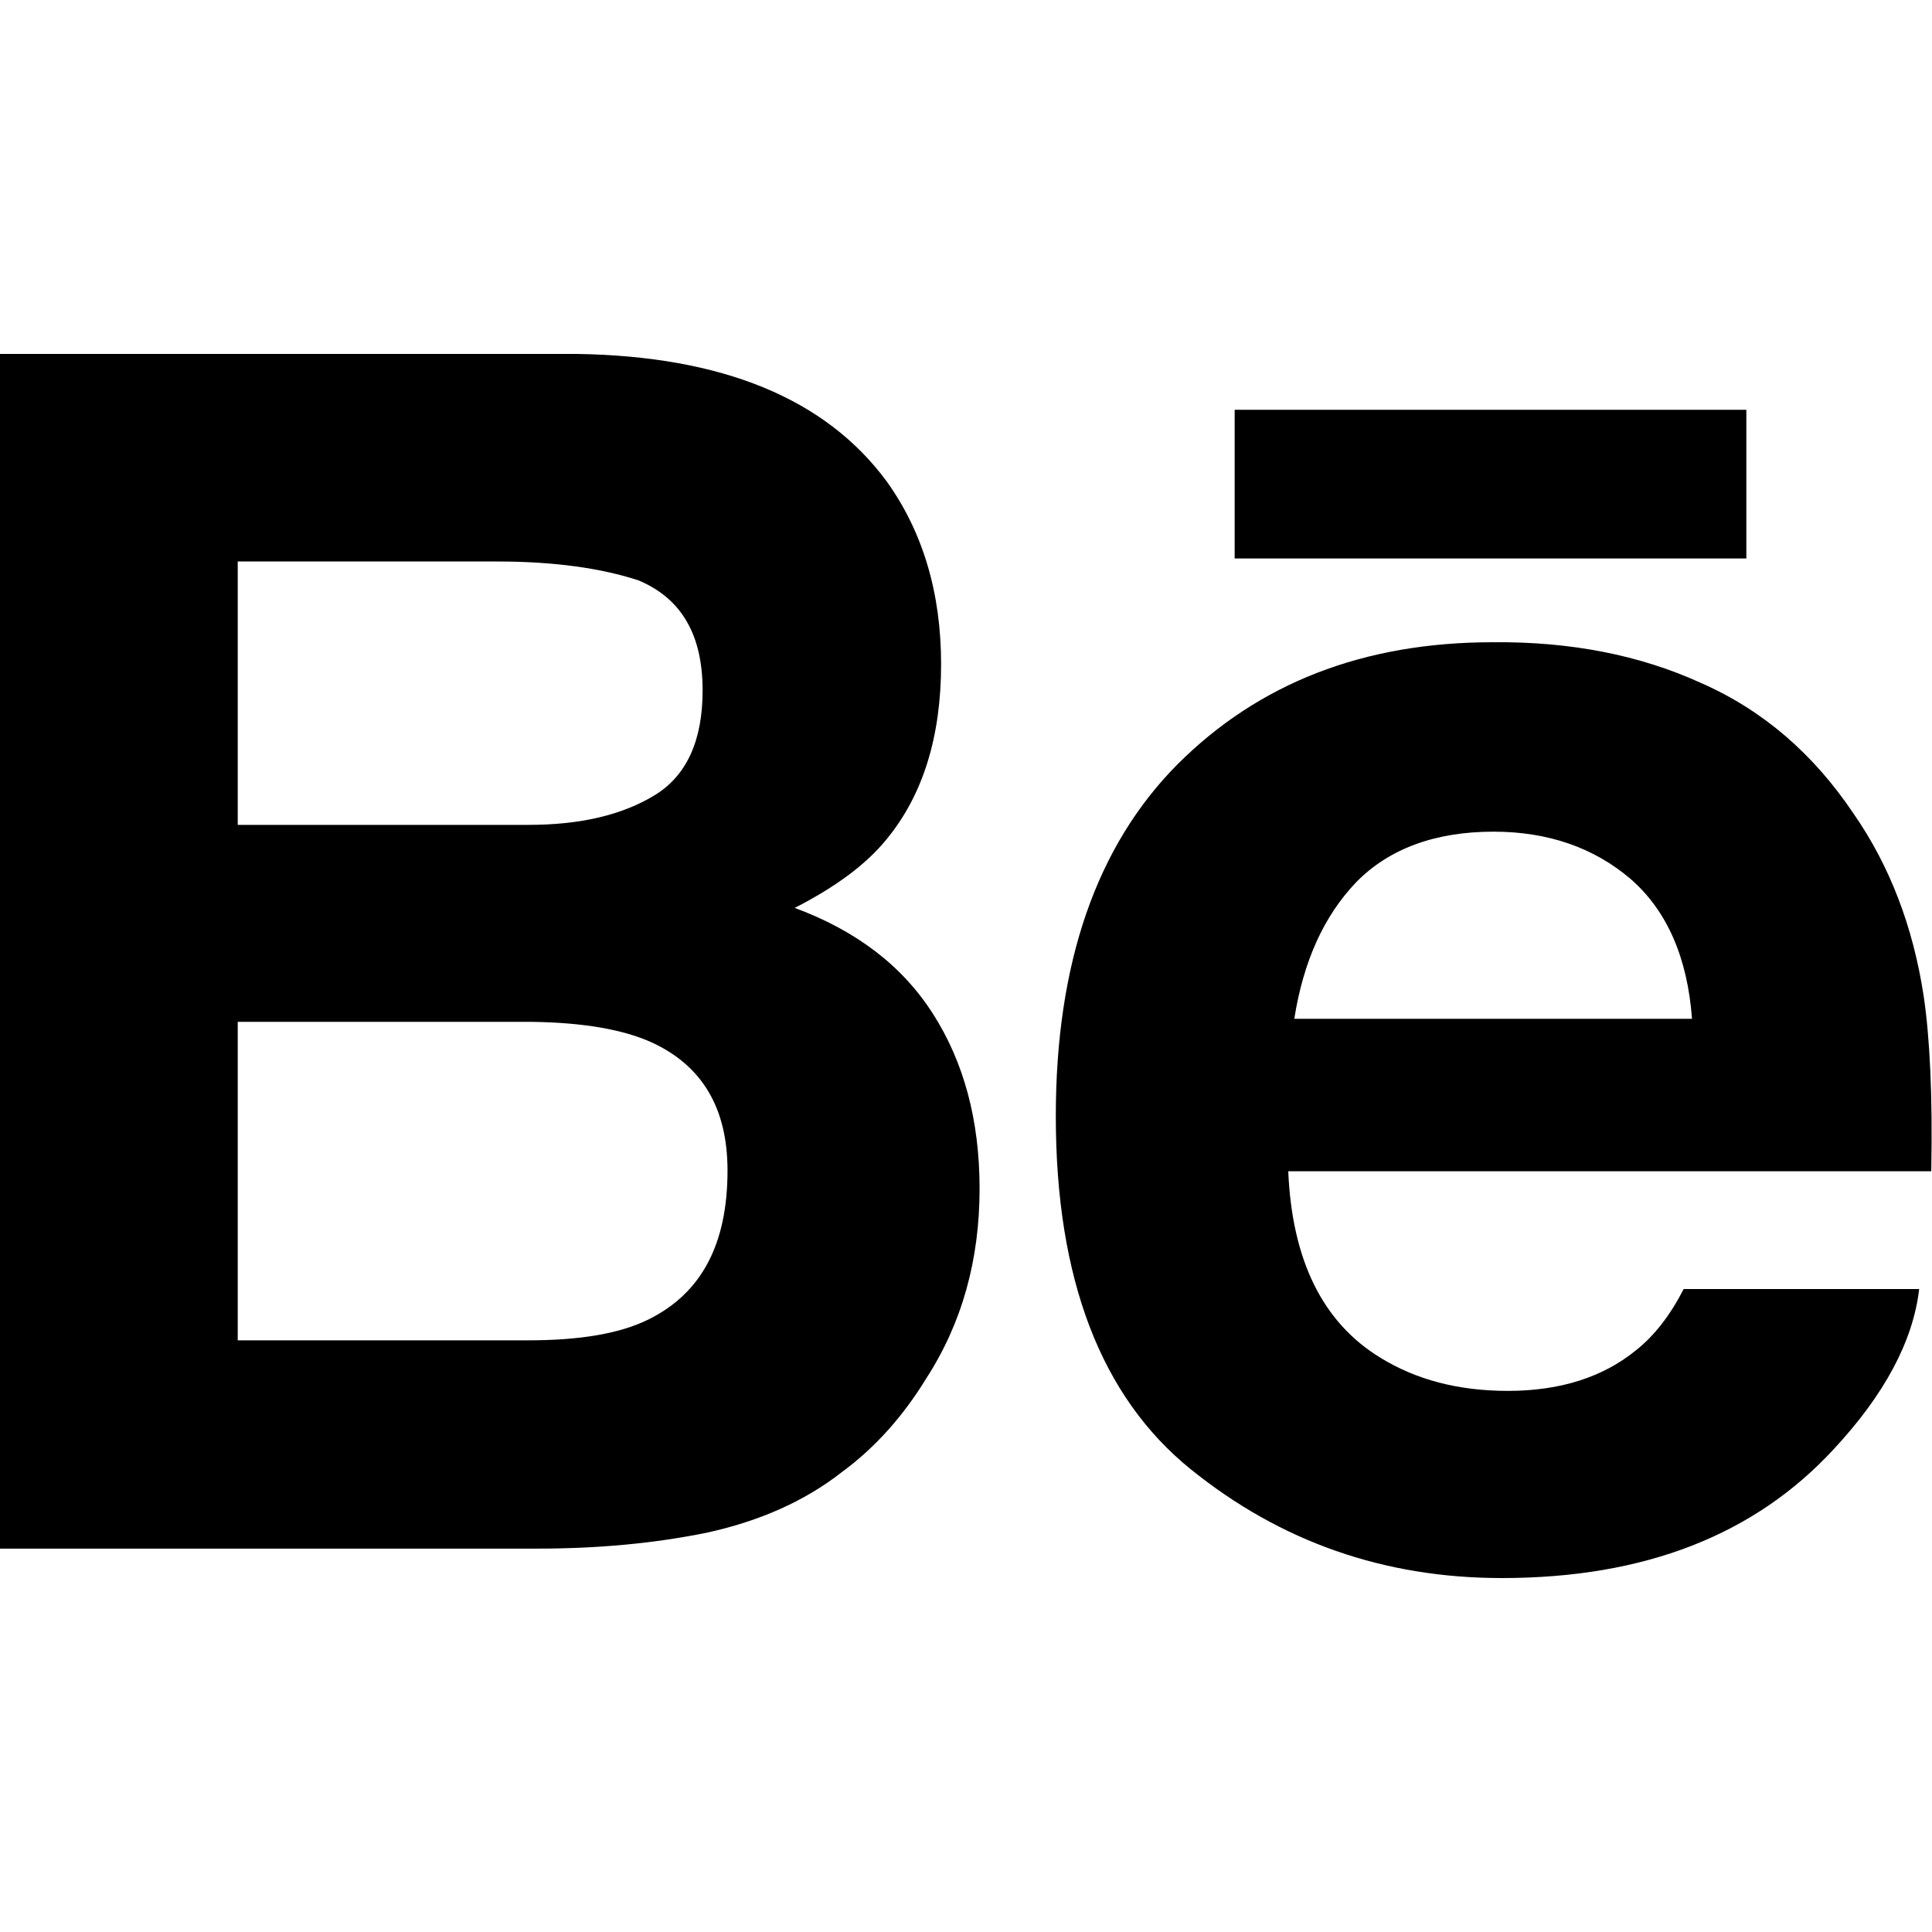 <svg xmlns="http://www.w3.org/2000/svg" width="800" height="800" viewBox="-127 175.8 256 162.2"><path d="M-9.5 192.7c4.8 6.7 7.2 14.8 7.2 24.2 0 9.6-2.4 17.4-7.3 23.3-2.7 3.3-6.8 6.3-12.1 9 8.1 3 14.2 7.6 18.3 14 4.1 6.4 6.2 14.1 6.2 23.2 0 9.4-2.3 17.8-7.1 25.2-3 4.9-6.7 9.1-11.2 12.4-5 3.9-11 6.5-17.9 8-6.9 1.4-14.3 2.1-22.4 2.1H-127V175.8h76.5c19.2.3 32.9 5.9 41 16.9zm-86 10.6v34.9H-57c6.9 0 12.4-1.3 16.7-3.9s6.4-7.3 6.4-13.9c0-7.4-2.8-12.2-8.5-14.6-4.9-1.6-11.1-2.5-18.7-2.5h-34.4zm0 61v42.2H-57c6.9 0 12.2-.9 16-2.8 7-3.5 10.4-10 10.4-19.7 0-8.2-3.3-13.9-10.1-17-3.8-1.7-9-2.6-15.8-2.7h-39zm193.9-44.9c8.2 3.6 14.9 9.4 20.2 17.3 4.8 6.9 7.9 15 9.3 24.2.8 5.4 1.2 13.1 1 23.2H43.7c.5 11.7 4.5 20 12.2 24.7 4.7 2.9 10.3 4.4 16.9 4.4 6.9 0 12.6-1.8 17-5.4 2.4-1.9 4.5-4.6 6.3-8.1h31.2c-.8 6.9-4.6 14-11.3 21.2-10.5 11.4-25.1 17.1-44 17.1-15.6 0-29.3-4.8-41.2-14.4-11.9-9.6-17.9-25.2-17.9-46.8 0-20.3 5.4-35.8 16.1-46.6C39.8 219.4 53.7 214 70.8 214c10.3-.1 19.5 1.7 27.6 5.4zm-45.7 26.4c-4.3 4.5-7 10.5-8.2 18.1h52.7c-.6-8.1-3.3-14.3-8.1-18.5-4.9-4.2-11-6.3-18.2-6.3-7.8 0-13.9 2.3-18.2 6.7zm51.7-62.6H36.6v19.7h67.8v-19.7z"/></svg>